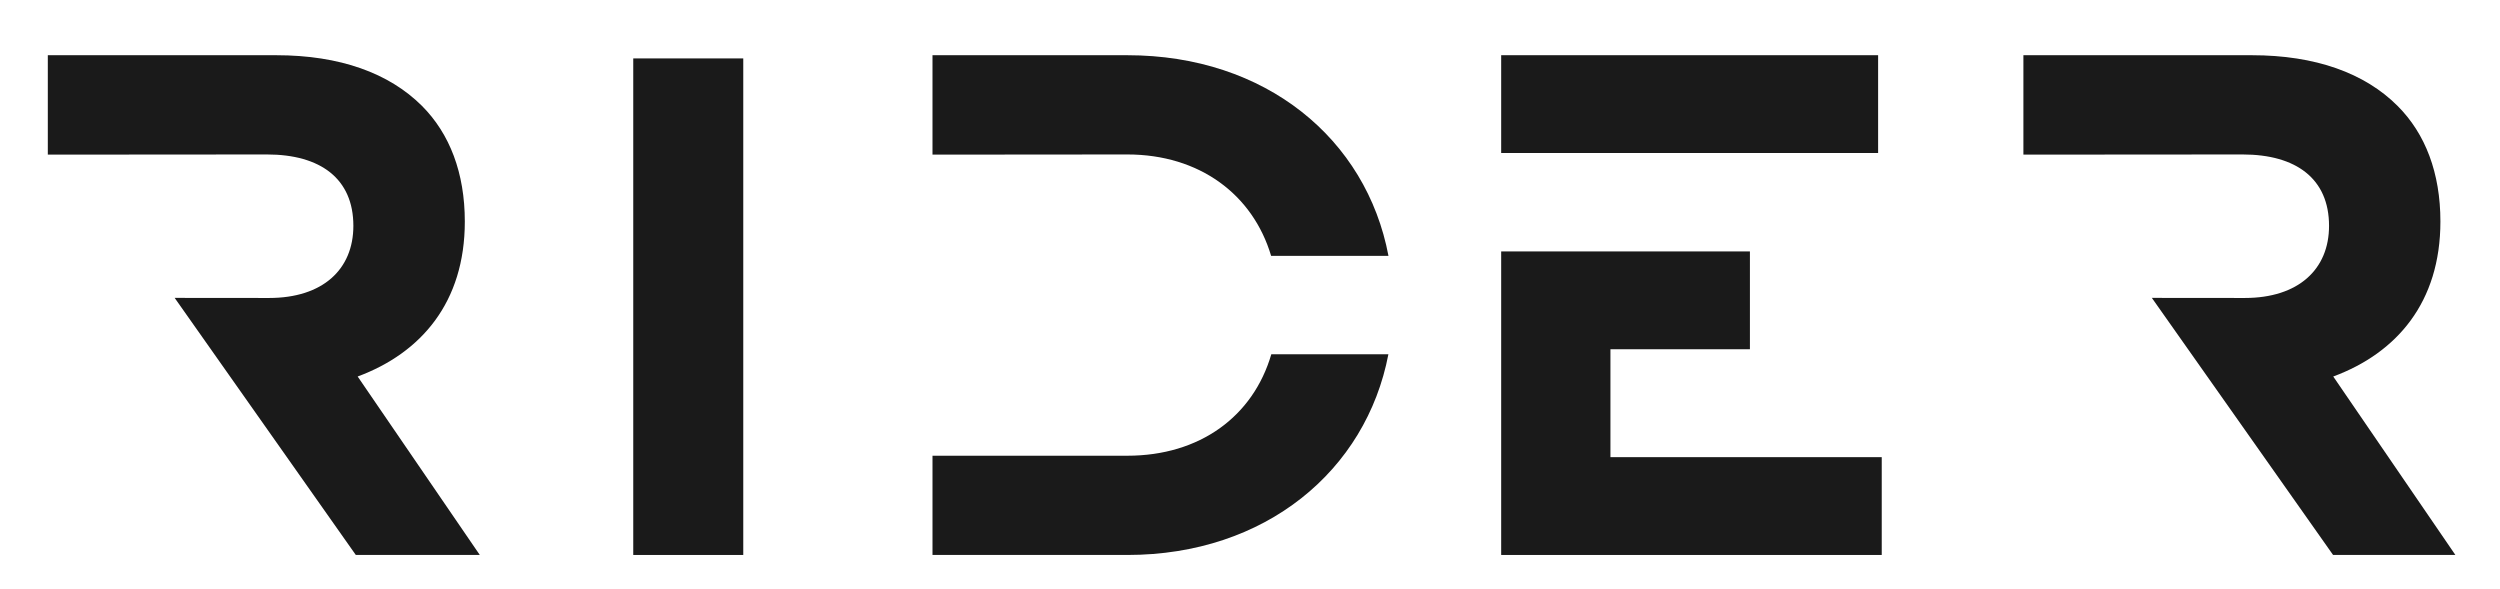 <?xml version="1.0" encoding="UTF-8"?> <!-- Creator: CorelDRAW X7 --> <svg xmlns="http://www.w3.org/2000/svg" xmlns:xlink="http://www.w3.org/1999/xlink" xml:space="preserve" width="297mm" height="70mm" style="shape-rendering:geometricPrecision; text-rendering:geometricPrecision; image-rendering:optimizeQuality; fill-rule:evenodd; clip-rule:evenodd" viewBox="0 0 29700 7000"> <defs> <style type="text/css"> <![CDATA[ .fil0 {fill:#1A1A1A;fill-rule:nonzero} ]]> </style> </defs> <g id="Слой_x0020_1">  <path class="fil0" d="M22312 1818l0 -1162 -4478 0 0 1162c1493,0 2986,0 4478,0z"></path> <polygon class="fil0" points="17834,6593 22355,6593 22355,5431 19132,5431 19132,4149 20789,4149 20789,2987 17834,2987 "></polygon> <path class="fil0" d="M11078 6593l2315 0c1642,0 2837,-1004 3101,-2384l-1391 0c-216,739 -850,1205 -1710,1205l-1009 0 0 0 -1306 0 0 1179zm5417 -3553c-262,-1390 -1458,-2384 -3102,-2384l-2315 0 0 1181c773,0 1542,-2 2315,-2 857,0 1491,475 1708,1205l1394 0z"></path> <polygon class="fil0" points="7523,6593 8830,6593 8830,694 7523,694 "></polygon> <path class="fil0" d="M4227 6593l1473 0 -1451 -2120c755,-280 1273,-882 1273,-1841 0,-577 -179,-1043 -509,-1374 -391,-390 -976,-602 -1731,-602l-2714 0 0 1181c870,0 1734,-2 2604,-2 636,0 1026,288 1026,848 0,518 -364,857 -1001,857 -375,0 -749,-1 -1122,-1l2152 3054z"></path> <path class="fil0" d="M27717 6593l1453 0 -1451 -2120c755,-280 1273,-882 1273,-1841 0,-577 -178,-1043 -509,-1374 -390,-390 -976,-602 -1731,-602l-2714 0 0 1181c870,0 1734,-2 2604,-2 636,0 1027,288 1027,848 0,518 -365,857 -1001,857 -369,0 -736,-1 -1104,-1l2153 3054z"></path> </g> </svg> 